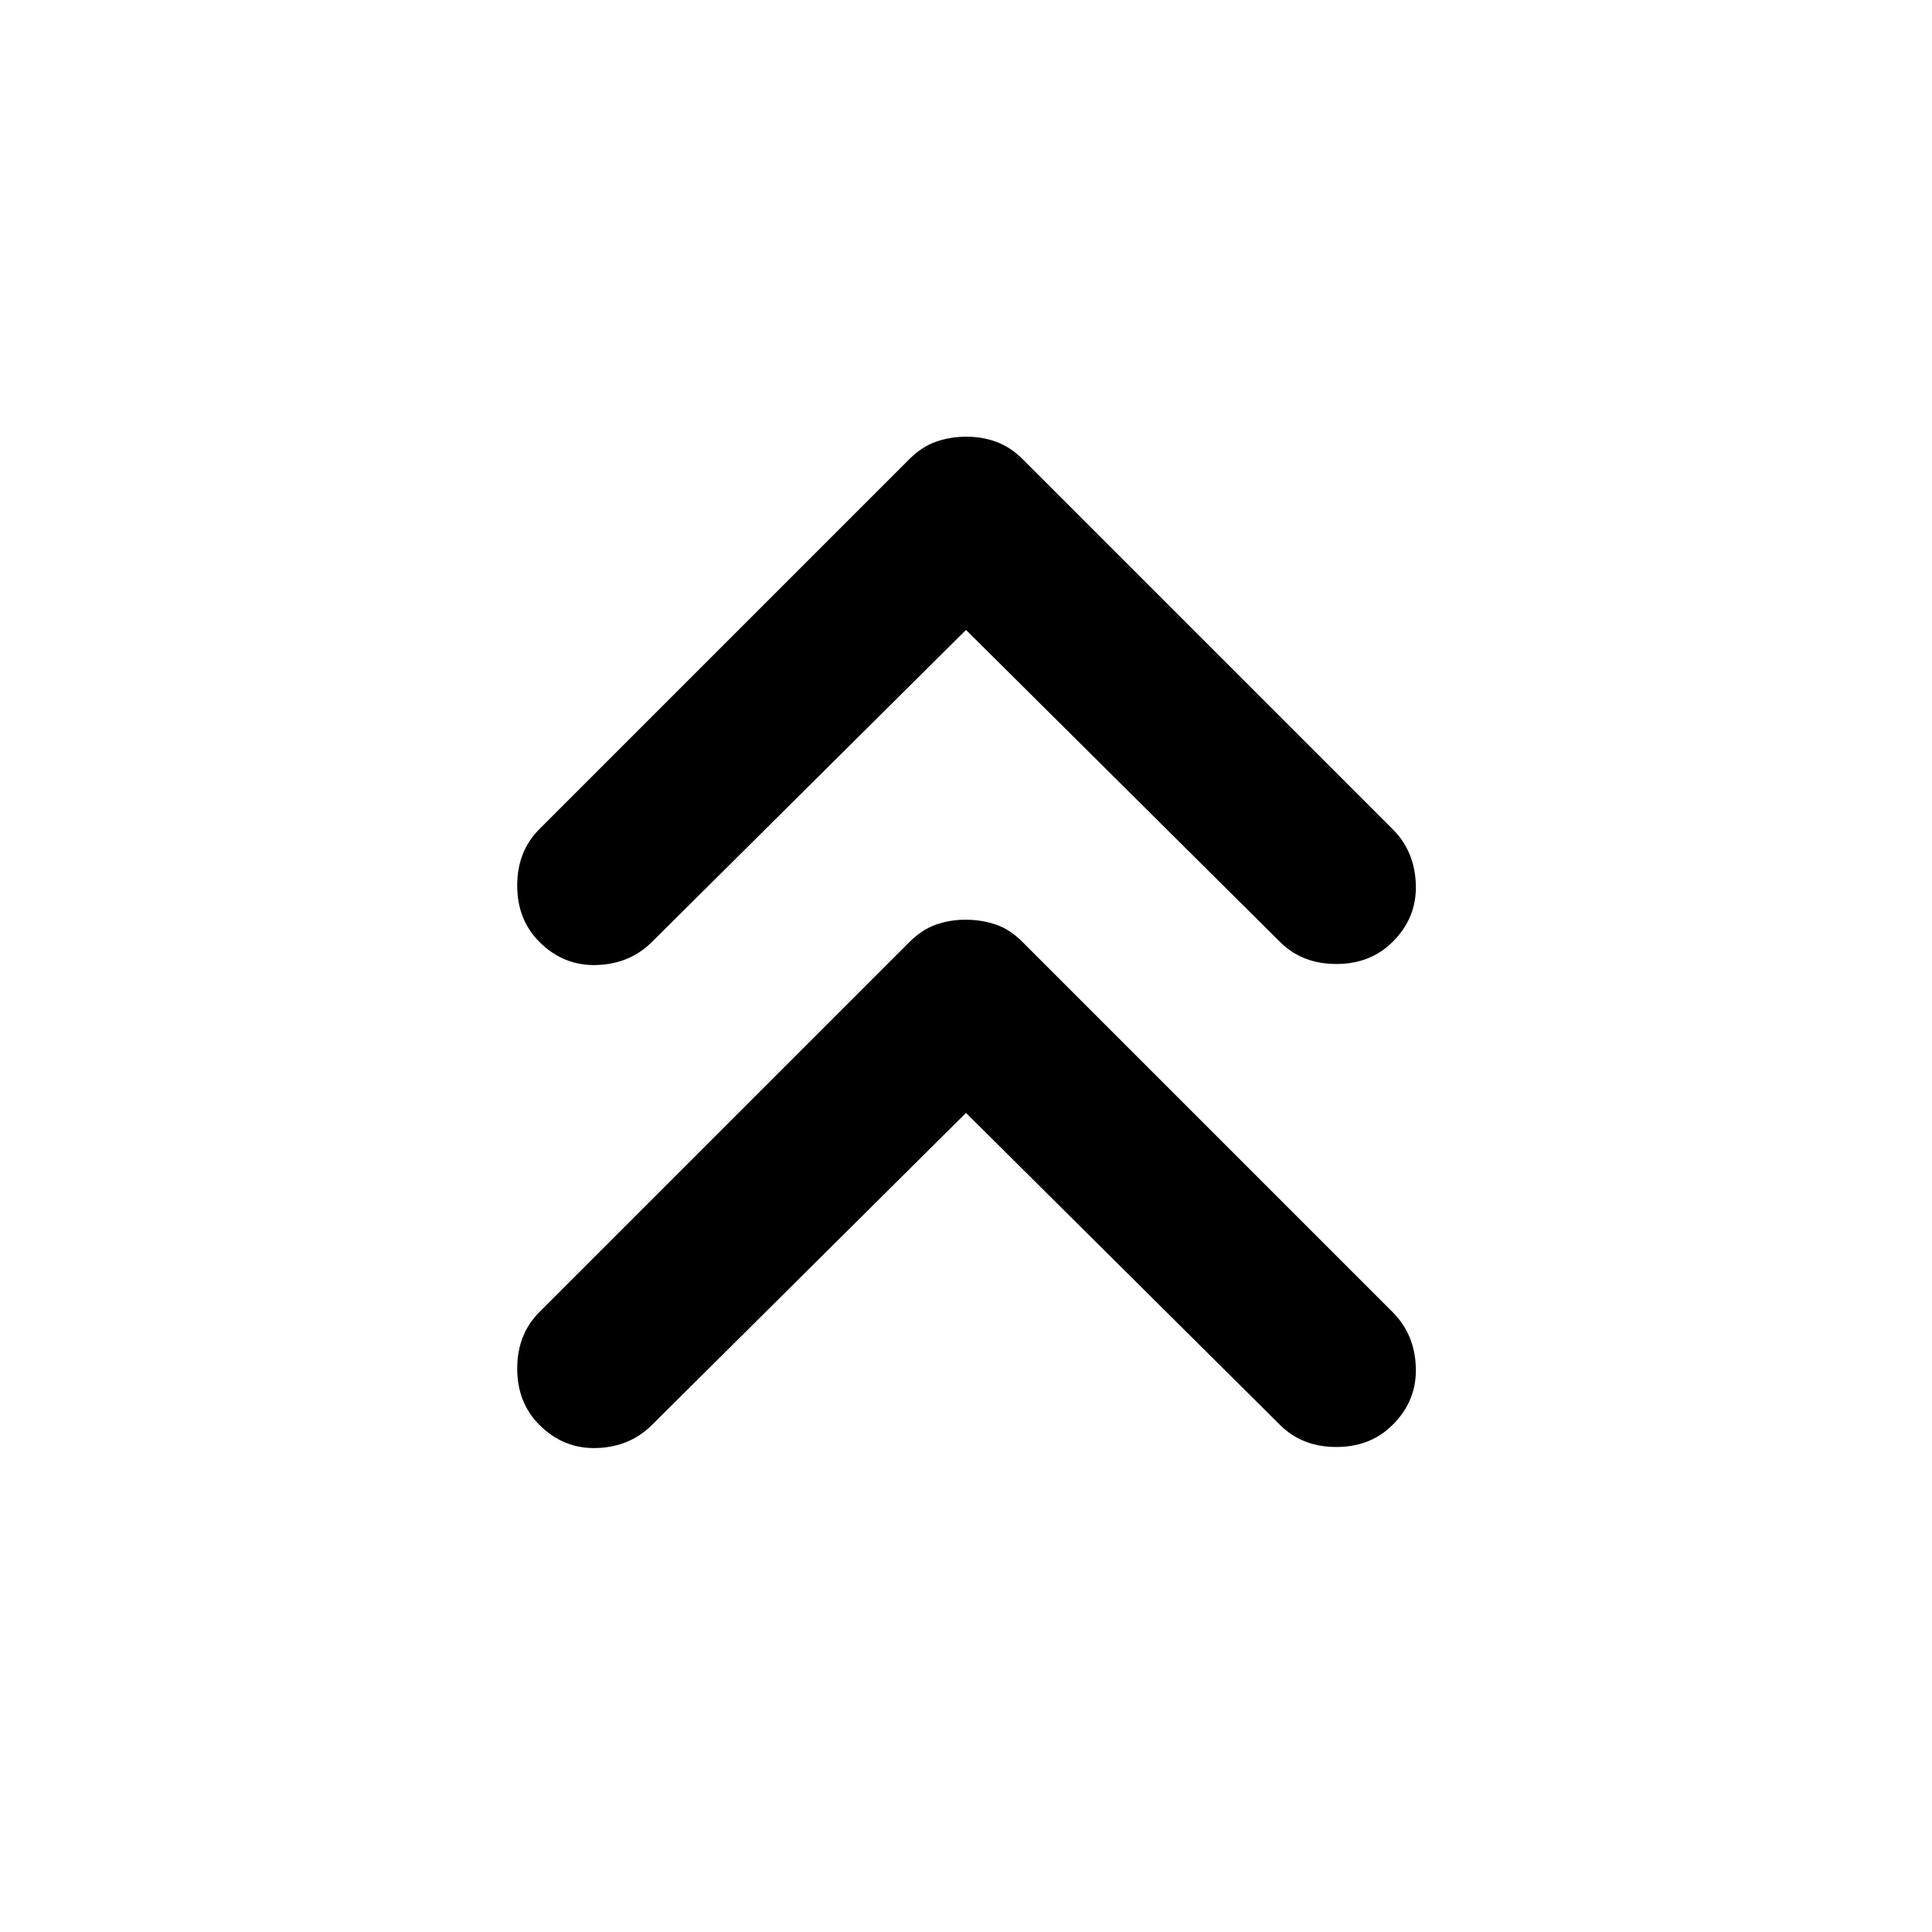 <?xml version="1.0" encoding="utf-8"?>
<!-- Generator: www.svgicons.com -->
<svg xmlns="http://www.w3.org/2000/svg" width="800" height="800" viewBox="0 0 24 24">
<path fill="currentColor" d="M12 13.825L8.1 17.7q-.275.275-.687.288T6.7 17.7q-.275-.275-.275-.7t.275-.7l4.6-4.6q.15-.15.325-.213t.375-.062t.375.062t.325.213l4.6 4.6q.275.275.288.688t-.288.712q-.275.275-.7.275t-.7-.275zm0-6L8.1 11.7q-.275.275-.687.288T6.7 11.7q-.275-.275-.275-.7t.275-.7l4.6-4.6q.15-.15.325-.212T12 5.425t.375.063t.325.212l4.6 4.6q.275.275.288.688t-.288.712q-.275.275-.7.275t-.7-.275z"/>
</svg>